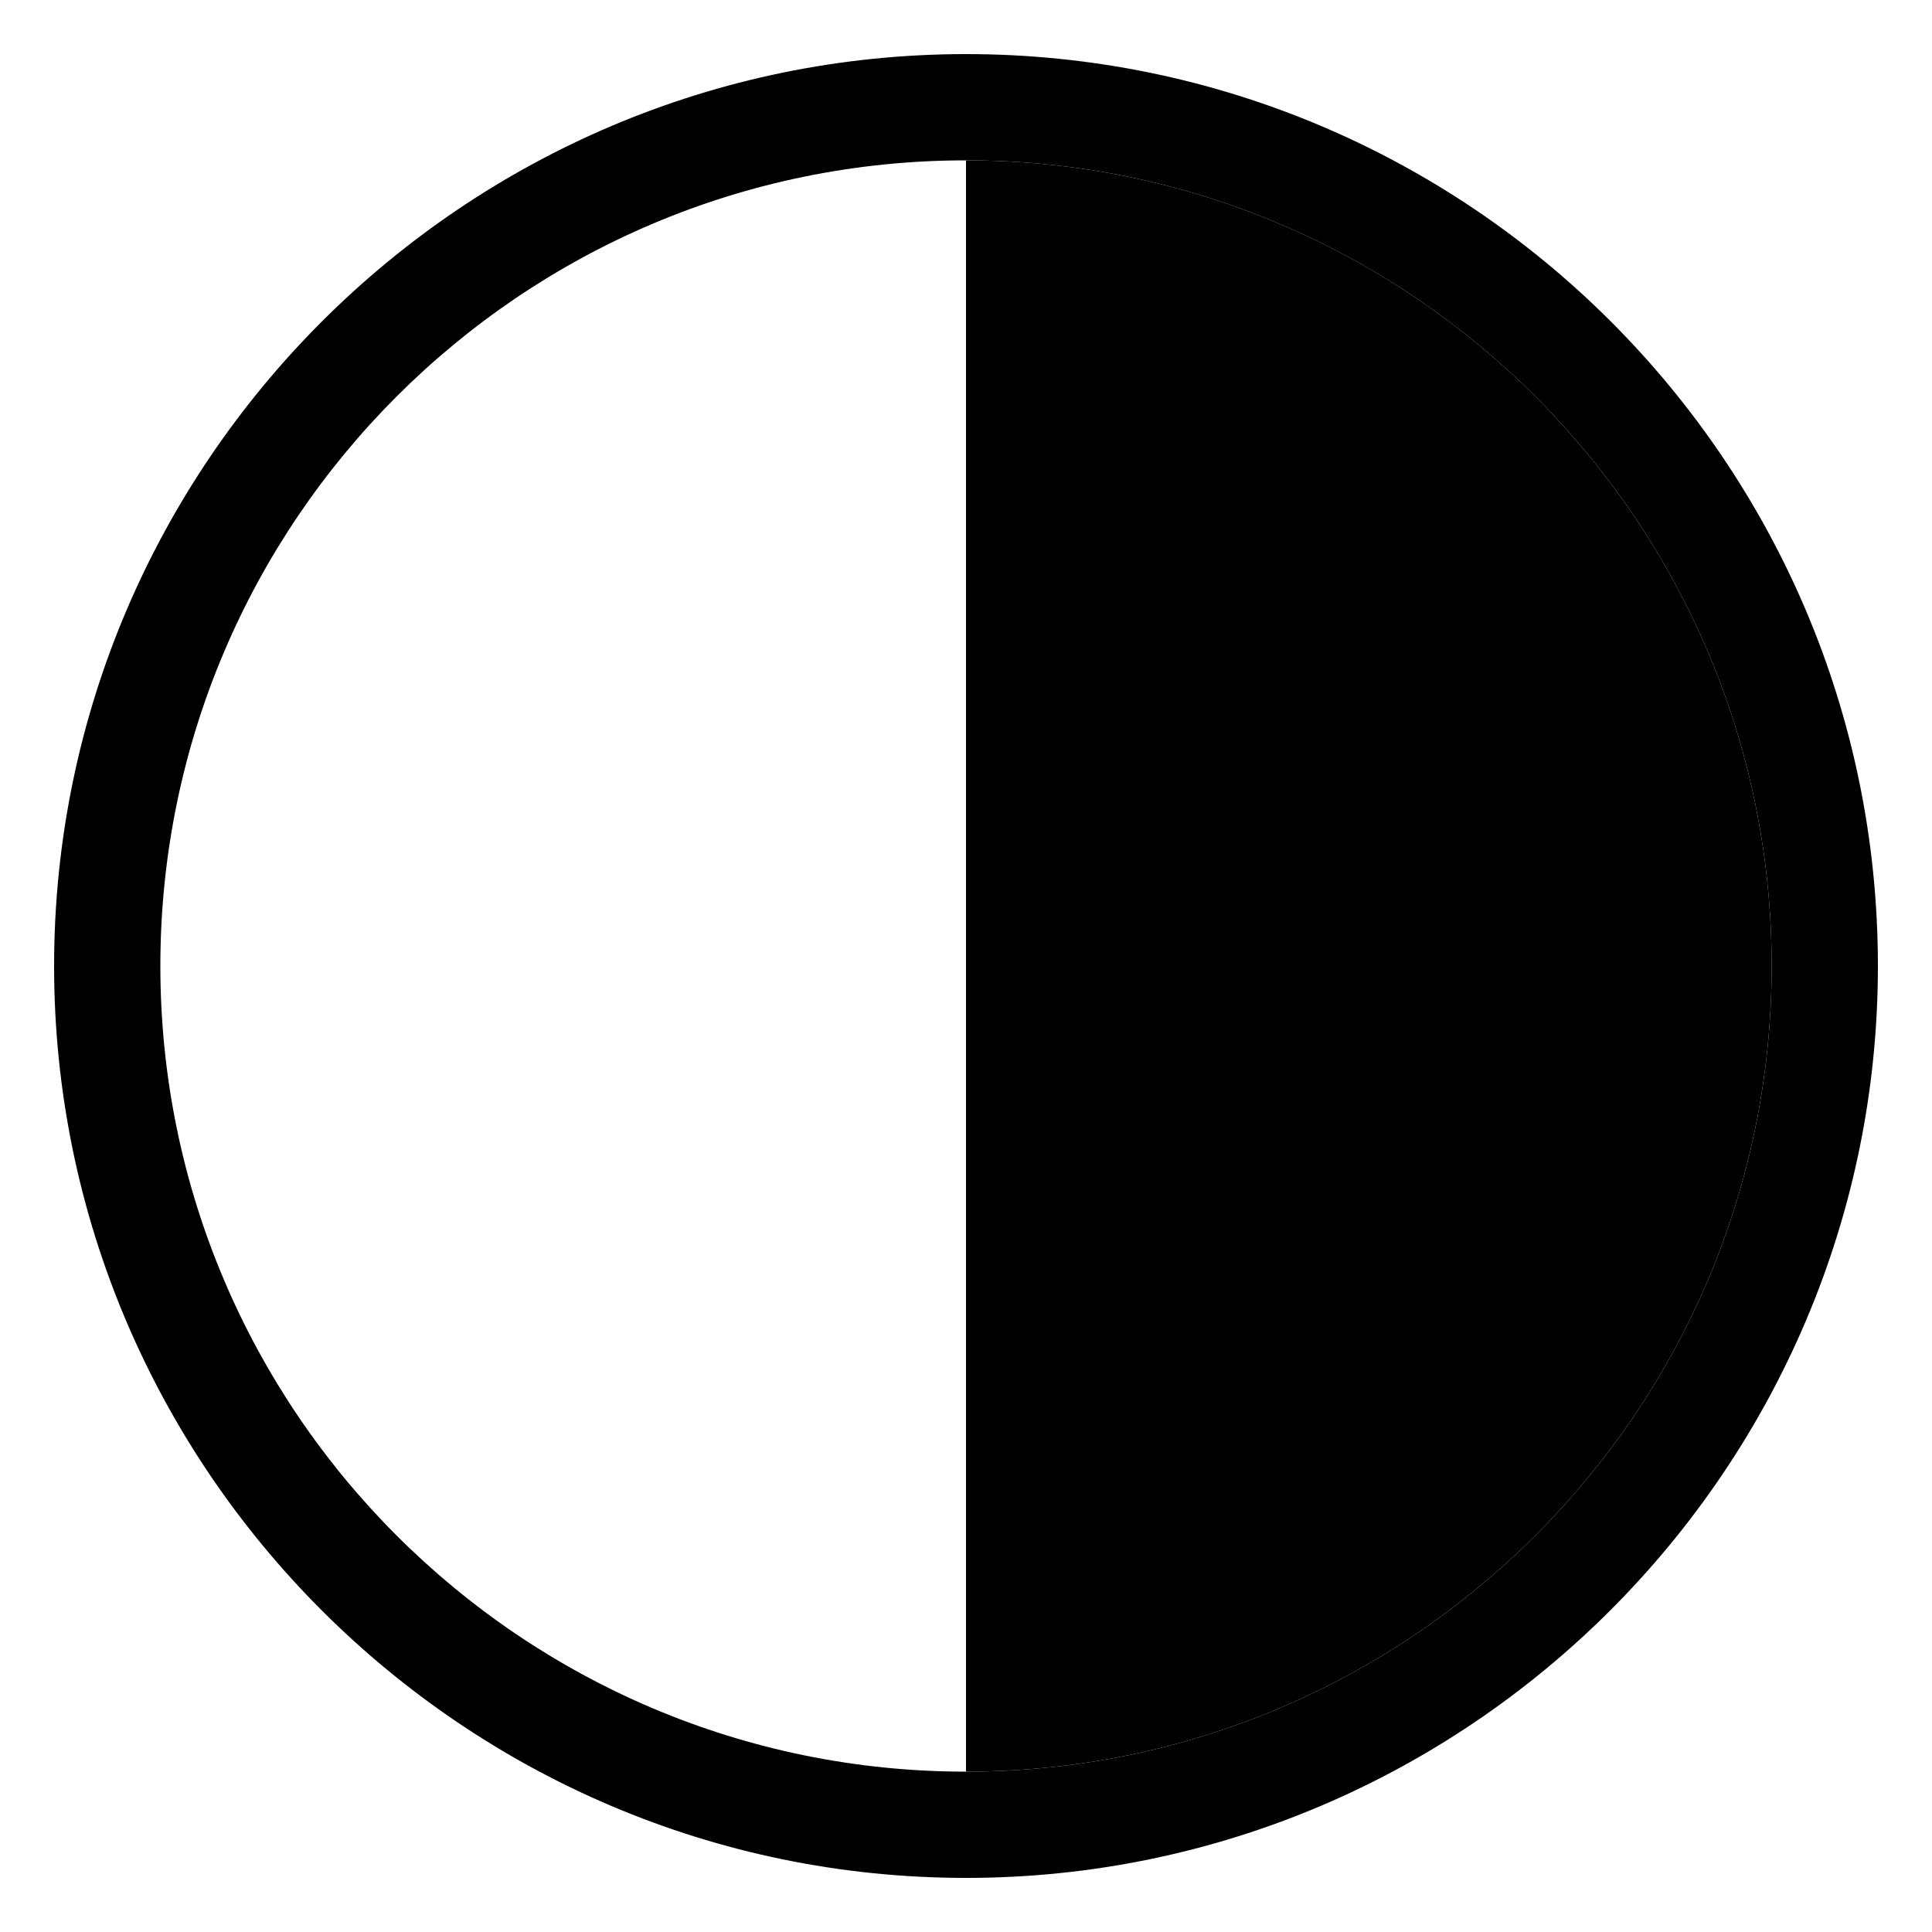 <?xml version="1.0" encoding="utf-8"?>
<!-- Generator: Adobe Illustrator 26.0.2, SVG Export Plug-In . SVG Version: 6.00 Build 0)  -->
<svg version="1.1" id="Layer_2_1_" xmlns="http://www.w3.org/2000/svg" xmlns:xlink="http://www.w3.org/1999/xlink" x="0px" y="0px"
	 viewBox="0 0 100 100" style="enable-background:new 0 0 100 100;" xml:space="preserve">
<style type="text/css">
	.st0{fill:#FFFFFF;}
</style>
<g>
	<path d="M50,2.8C24,2.8,2.8,24,2.8,50S24,97.2,50,97.2S97.2,76,97.2,50C97.2,23.9,76,2.8,50,2.8z M50,91.7C27,91.7,8.3,73,8.3,50
		S27,8.3,50,8.3S91.7,27,91.7,50S73,91.7,50,91.7z"/>
</g>
<g>
	<path d="M50,8.3C73,8.3,91.7,27,91.7,50S73,91.7,50,91.7V8.3z"/>
</g>
</svg>
